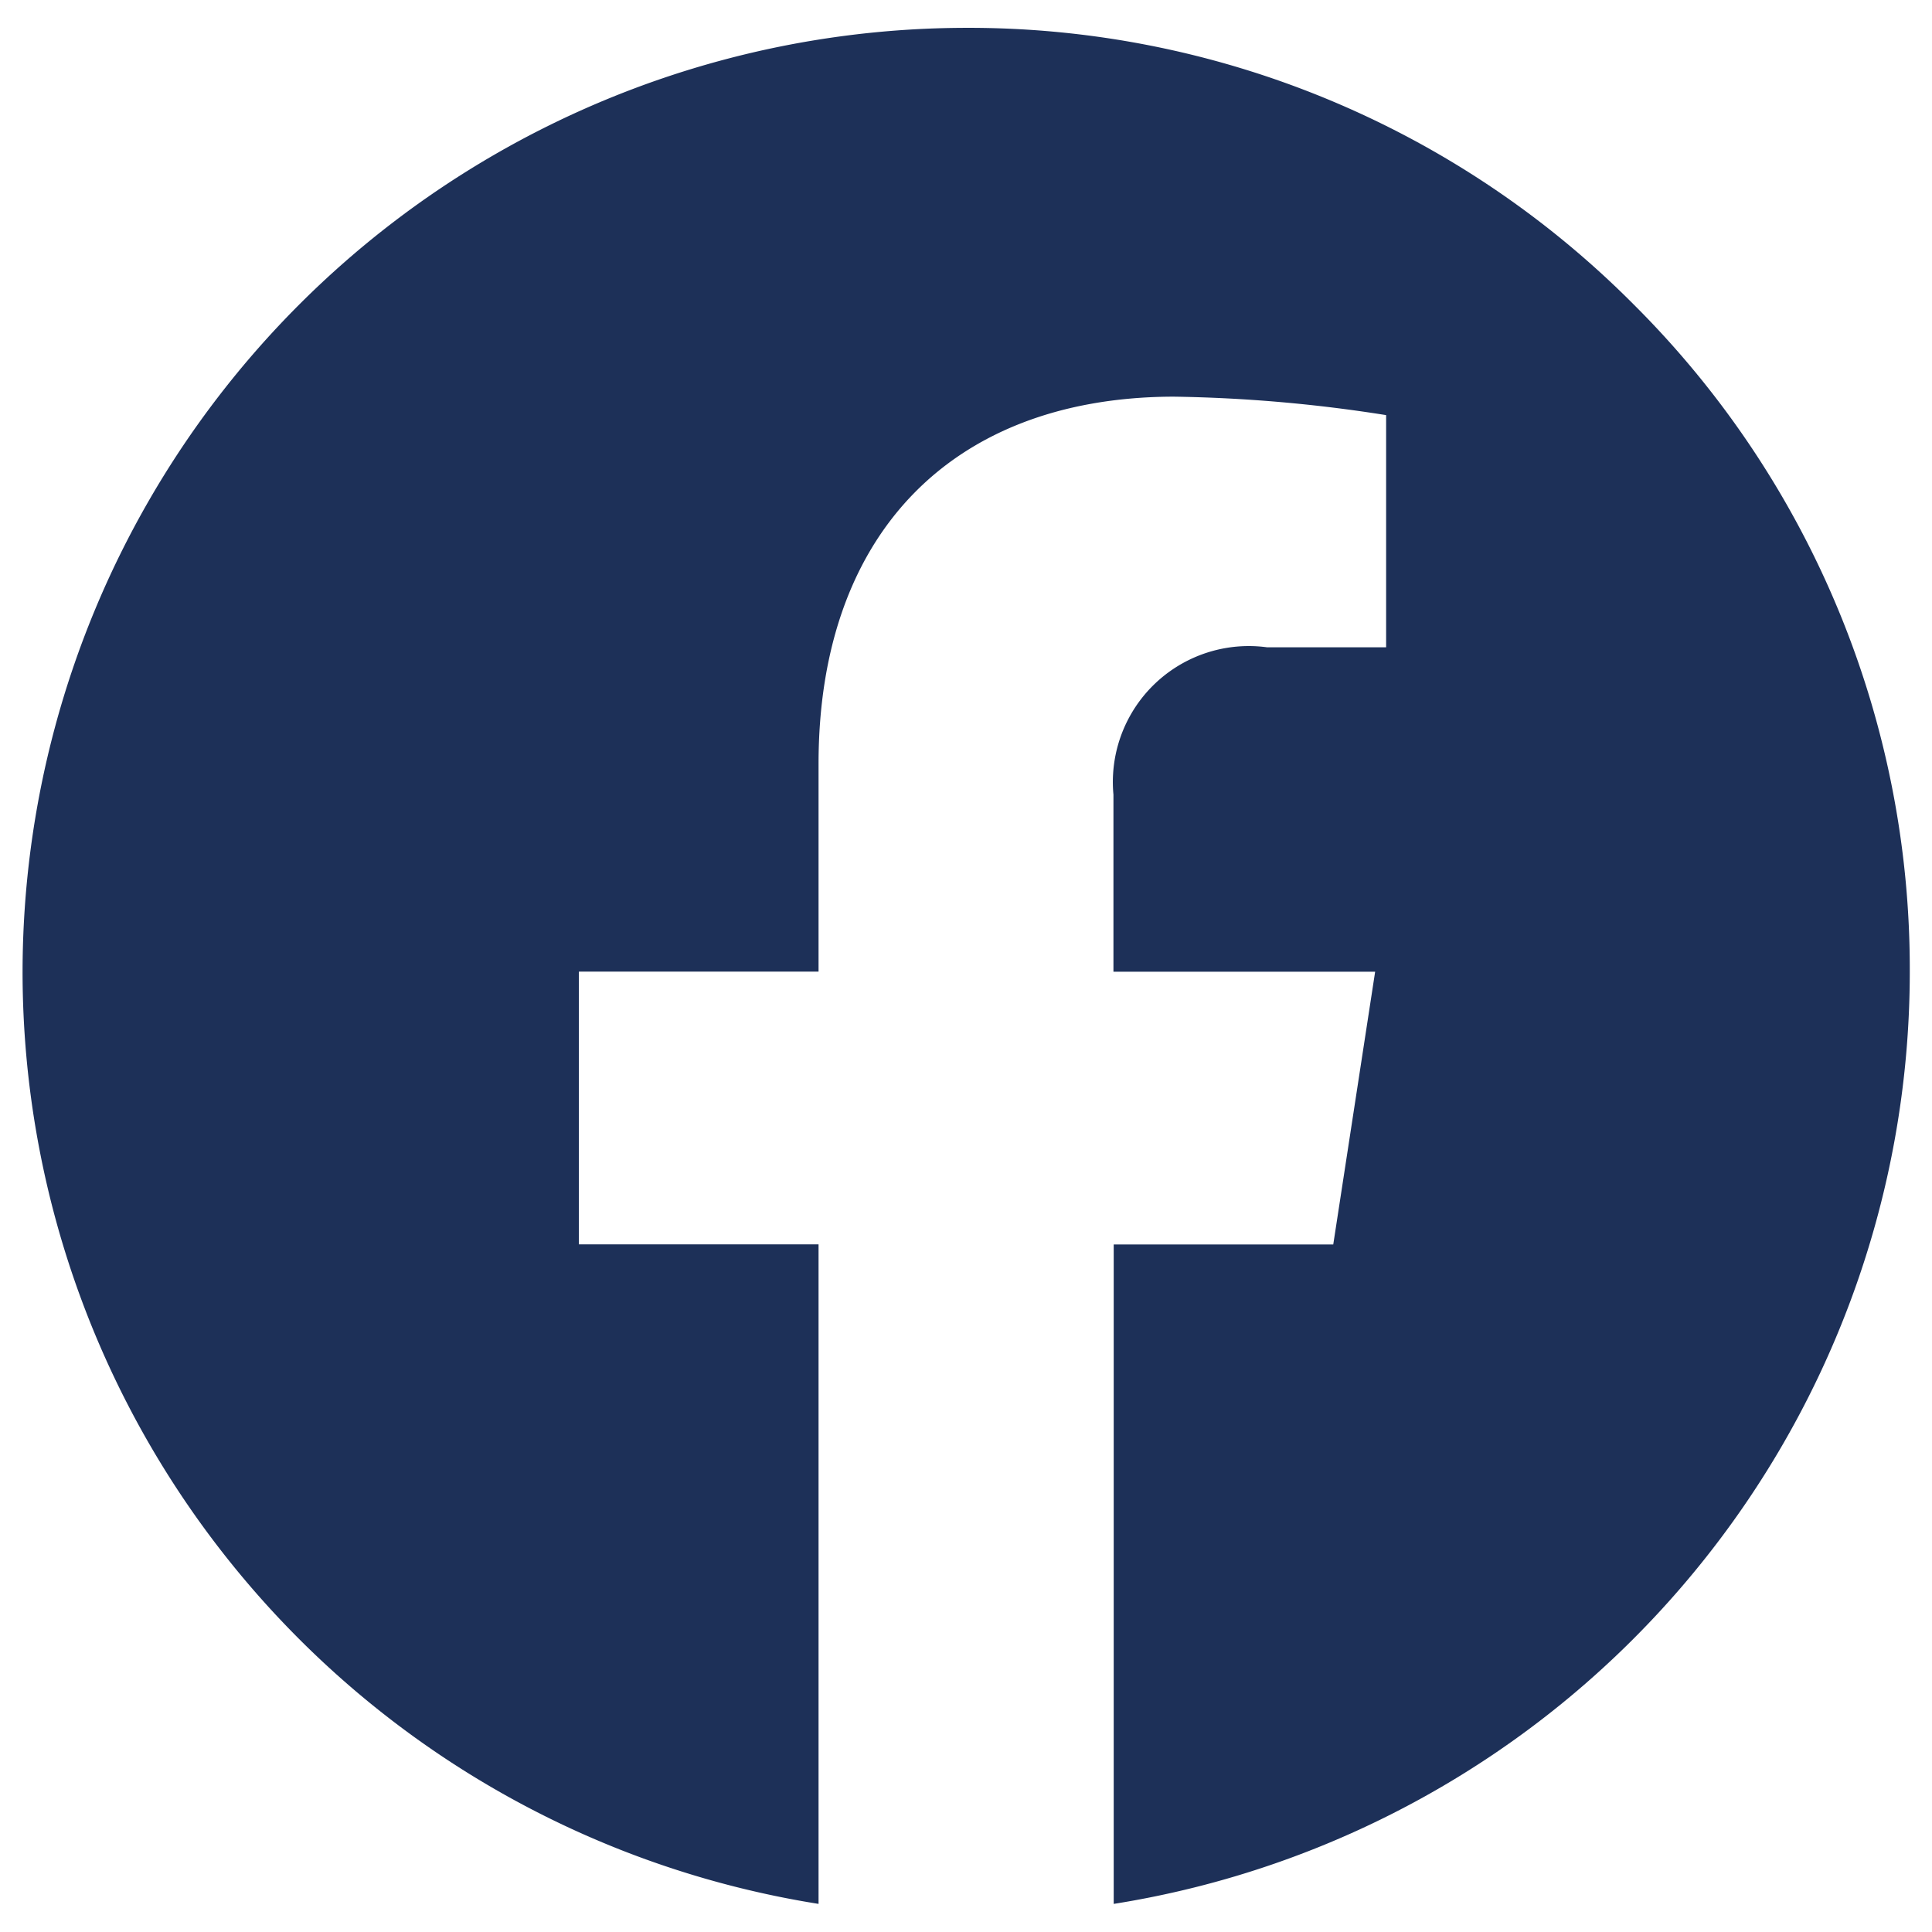 <svg xmlns="http://www.w3.org/2000/svg" width="22" height="22" viewBox="0 0 22 22">
  <g id="FB" transform="translate(14694 5644)">
    <rect id="Rectangle_7335" data-name="Rectangle 7335" width="22" height="22" transform="translate(-14694 -5644)" fill="none"/>
    <g id="Component_18_2" data-name="Component 18 – 2" transform="translate(-14693.745 -5643.681)">
      <path id="Subtraction_4" data-name="Subtraction 4" d="M2680.354-20.437h0a10.754,10.754,0,0,1-6.458-3.6,10.741,10.741,0,0,1-2.607-7.016A10.757,10.757,0,0,1,2682.032-41.8a10.675,10.675,0,0,1,7.6,3.147,10.676,10.676,0,0,1,3.147,7.6,10.743,10.743,0,0,1-2.607,7.016,10.748,10.748,0,0,1-6.458,3.6v-7.509h2.5l.477-3.106h-2.98v-2.016a1.548,1.548,0,0,1,1.75-1.678h1.355V-37.39a16.9,16.9,0,0,0-2.406-.21h-.057c-2.505.024-4,1.587-4,4.18v2.367h-2.729v3.106h2.729v7.509Z" transform="translate(-2671.287 41.798)" fill="#1d3058"/>
    </g>
  </g>
</svg>
